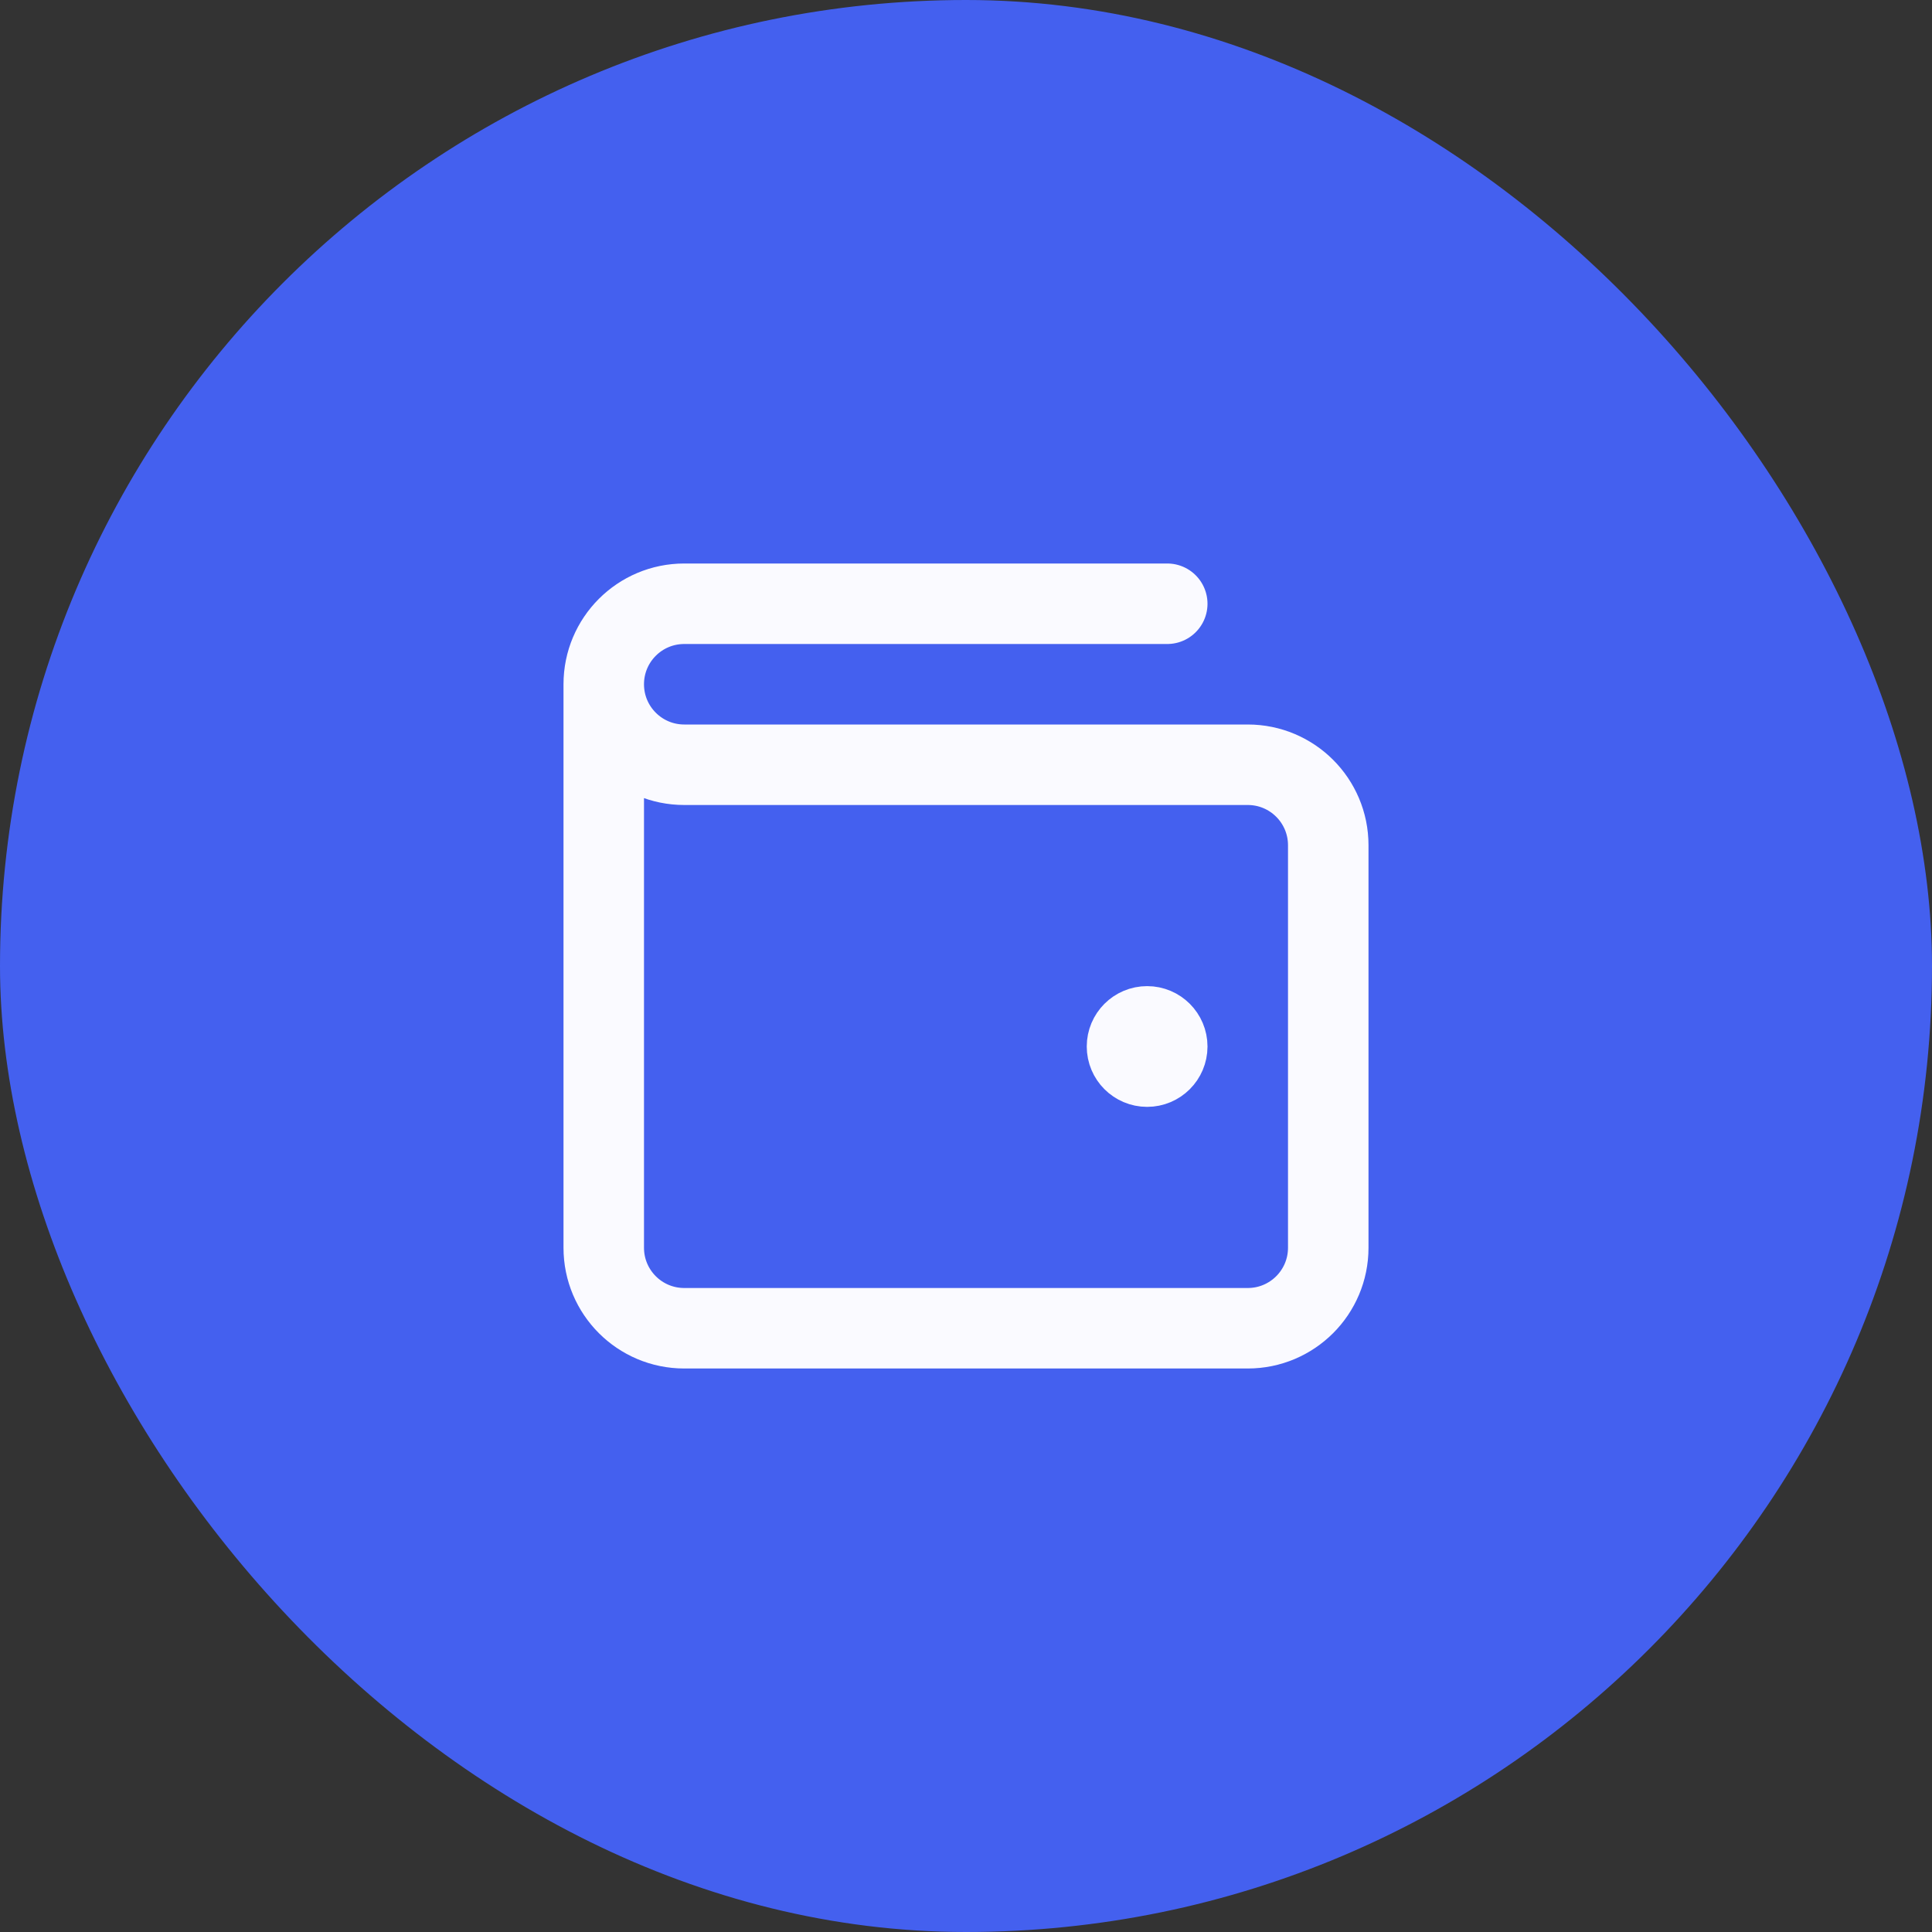 <svg width="48" height="48" viewBox="0 0 48 48" fill="none" xmlns="http://www.w3.org/2000/svg">
<rect x="0" y="0" width="48" height="48" fill="#333333" stroke="none"/>
<rect width="48" height="48" rx="24" fill="#4460EF"/>
<path d="M28.5 26H28.51M15 17V31C15 32.105 15.895 33 17 33H31C32.105 33 33 32.105 33 31V21C33 19.895 32.105 19 31 19L17 19C15.895 19 15 18.105 15 17ZM15 17C15 15.895 15.895 15 17 15H29M29 26C29 26.276 28.776 26.5 28.5 26.5C28.224 26.5 28 26.276 28 26C28 25.724 28.224 25.5 28.5 25.5C28.776 25.5 29 25.724 29 26Z" stroke="#FAFAFF" stroke-width="2" stroke-linecap="round" stroke-linejoin="round"/>
</svg>
